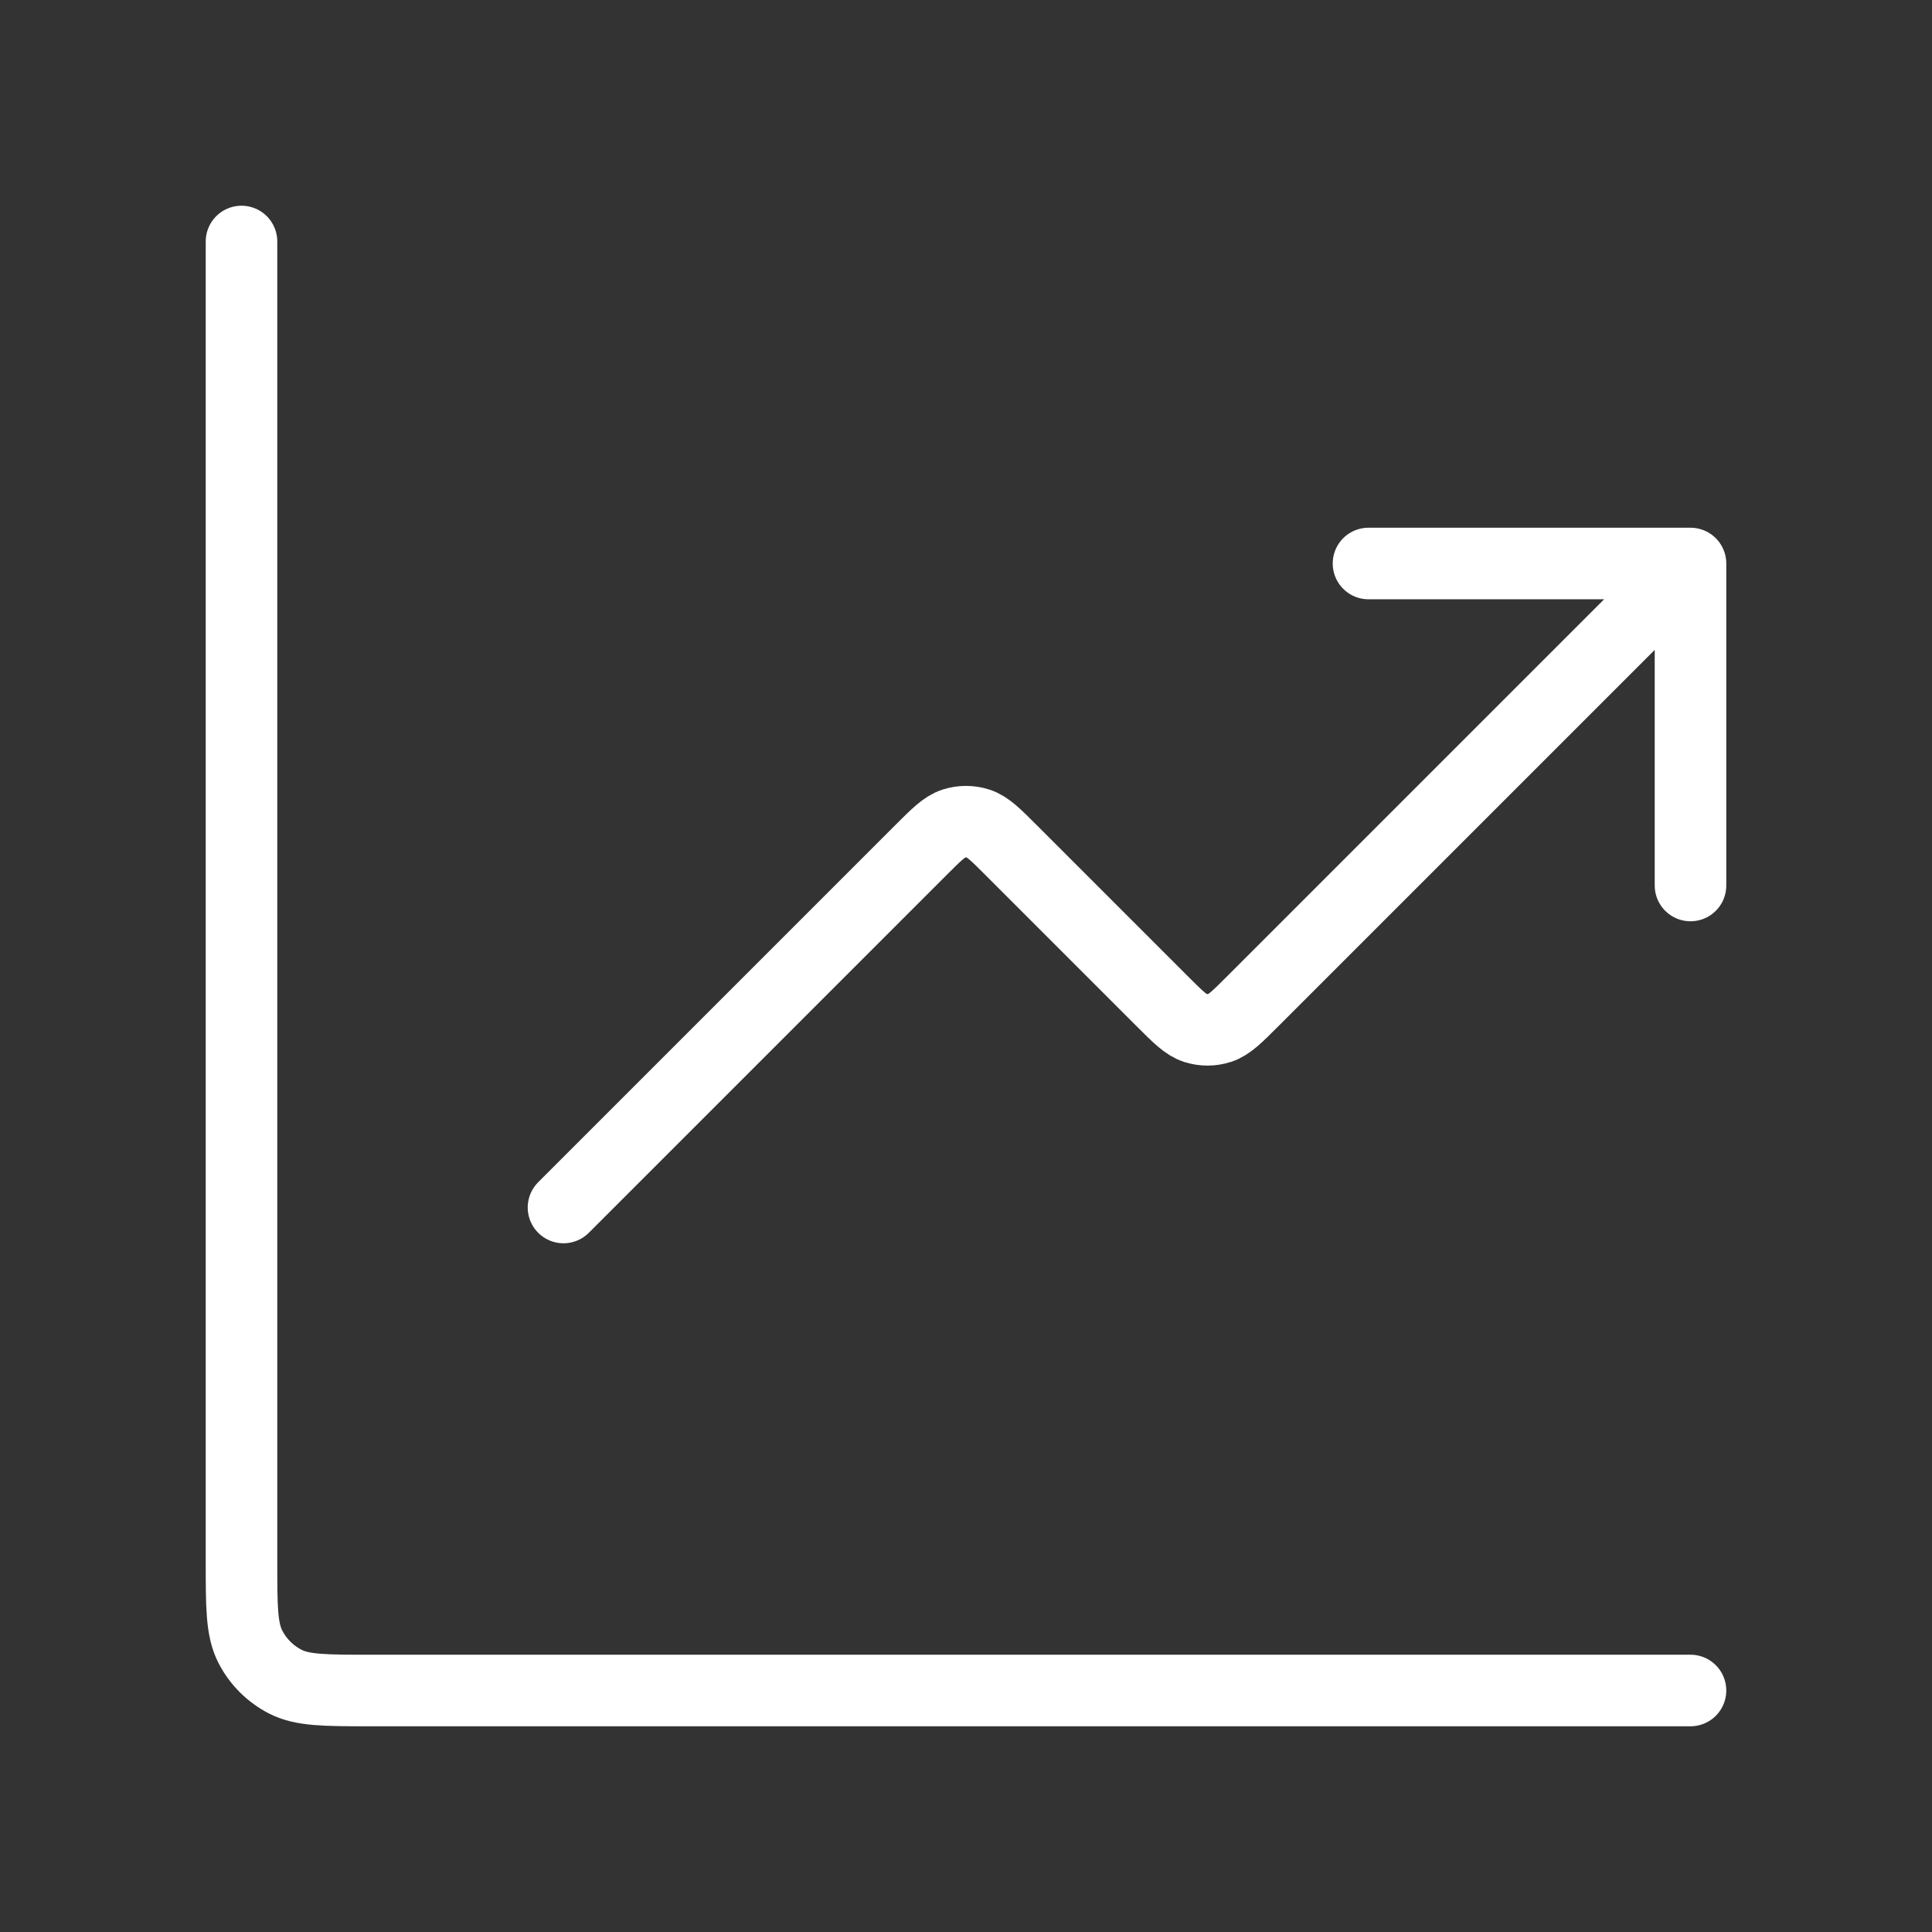 <svg width="54" height="54" viewBox="0 0 54 54" fill="none" xmlns="http://www.w3.org/2000/svg">
<rect x="0" y="0" width="54" height="54" fill="#333333" stroke="none"/>
<g id="line-chart-up-02">
<path id="Icon" d="M47.25 47.25H10.35C9.09 47.25 8.46 47.25 7.979 47.005C7.555 46.789 7.211 46.445 6.995 46.022C6.75 45.54 6.75 44.91 6.75 43.65V6.75M47.25 15.75L35.023 27.977C34.577 28.423 34.355 28.645 34.098 28.729C33.872 28.802 33.628 28.802 33.402 28.729C33.145 28.645 32.923 28.423 32.477 27.977L28.273 23.773C27.827 23.327 27.605 23.105 27.348 23.021C27.122 22.948 26.878 22.948 26.652 23.021C26.395 23.105 26.173 23.327 25.727 23.773L15.75 33.75M47.25 15.75H38.25M47.25 15.75V24.75" stroke="white" stroke-width="2" stroke-linecap="round" stroke-linejoin="round"/>
</g>
</svg>

